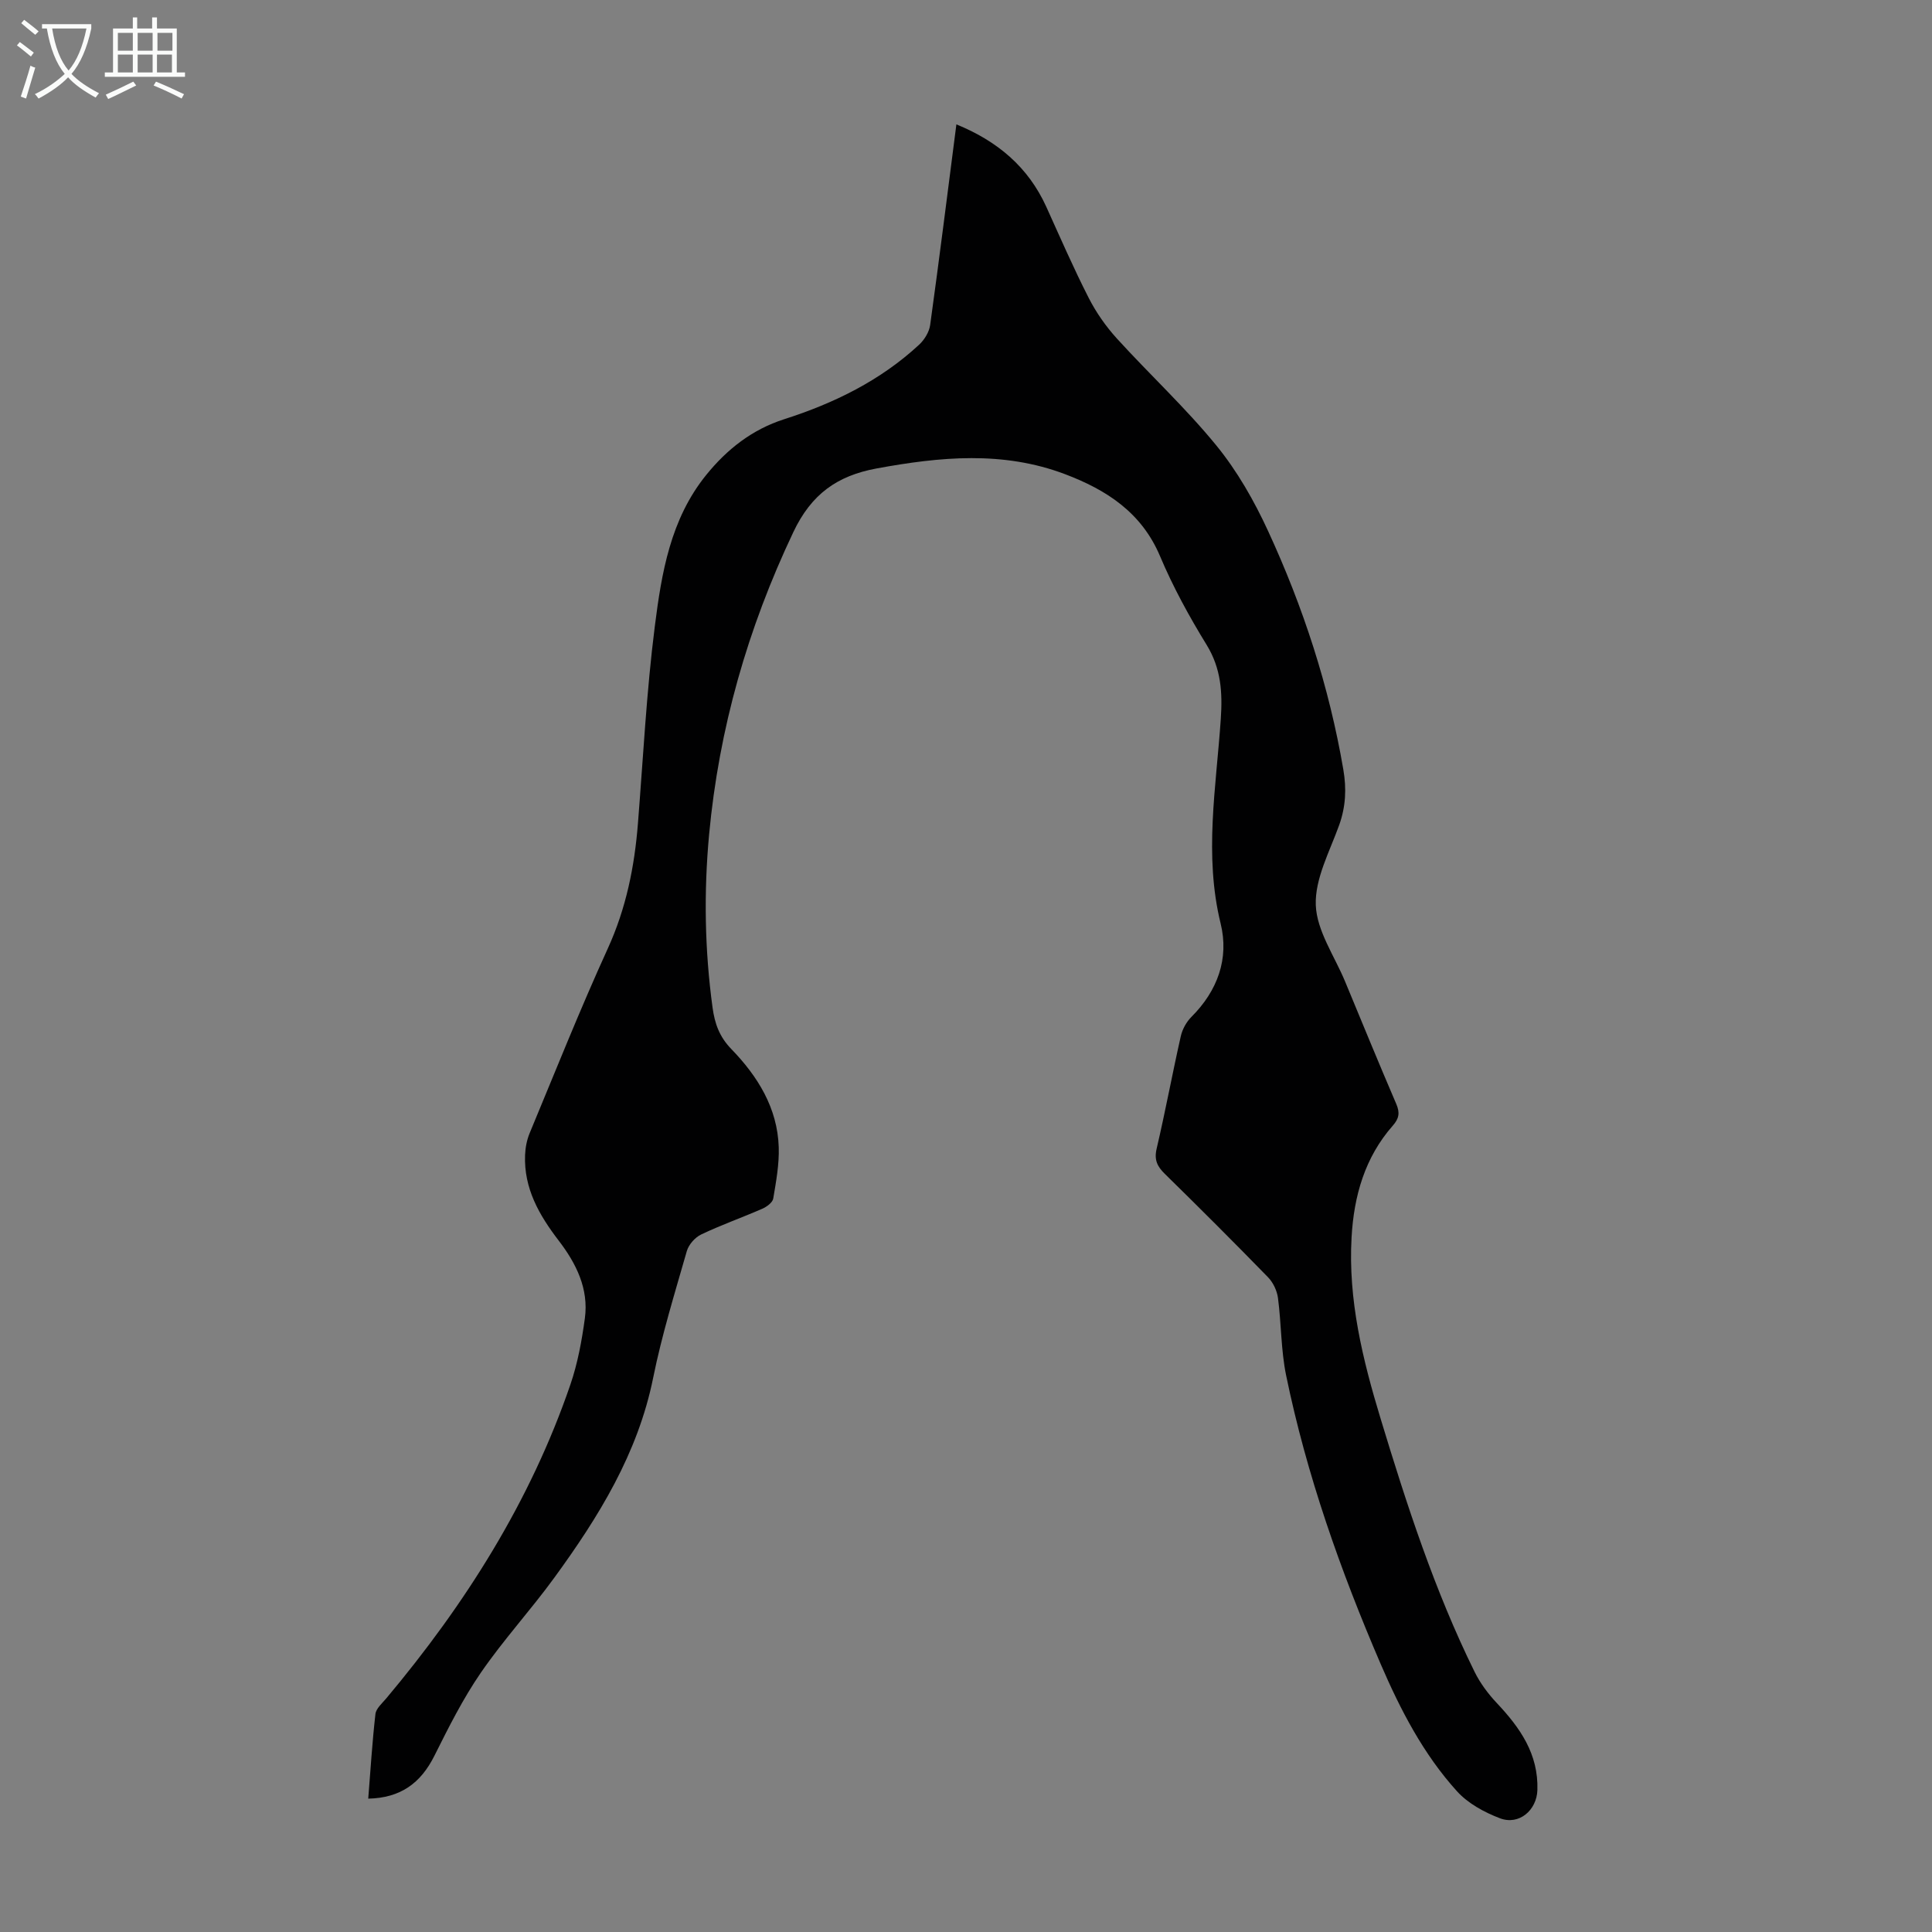 <svg enable-background="new 0 0 400 400" viewBox="0 0 400 400" xmlns="http://www.w3.org/2000/svg"><rect x="0" y="0" width="400" height="400" fill="#808080" stroke="none"/><path d="m76.24 372.39c.48-5.98.83-11.77 1.49-17.52.13-1.14 1.37-2.21 2.22-3.21 16.37-19.52 29.84-40.76 38.14-64.99 1.51-4.41 2.37-9.1 3-13.73.83-6.13-1.81-11.38-5.42-16.09-4.03-5.26-7.23-10.8-6.96-17.7.06-1.52.36-3.12.94-4.52 5.32-12.79 10.45-25.68 16.2-38.28 3.79-8.31 5.52-16.92 6.23-25.89 1.08-13.6 1.77-27.25 3.49-40.78 1.4-11.04 3.23-22.19 10.64-31.34 4.33-5.36 9.55-9.43 16.13-11.54 10.34-3.31 19.92-7.99 27.95-15.43 1.1-1.02 2.09-2.63 2.29-4.08 1.9-13.73 3.62-27.49 5.43-41.54 8.48 3.46 14.86 8.8 18.62 17.08 2.86 6.31 5.62 12.67 8.77 18.84 1.54 3.03 3.57 5.92 5.86 8.44 6.78 7.45 14.22 14.34 20.57 22.12 4.32 5.29 7.83 11.45 10.7 17.68 7.28 15.77 12.65 32.22 15.59 49.41.68 3.95.51 7.68-.86 11.51-1.96 5.45-5.04 11.1-4.84 16.56.2 5.34 3.89 10.56 6.07 15.83 3.51 8.46 6.98 16.94 10.6 25.36.78 1.81.56 3.01-.71 4.45-5.8 6.59-8.07 14.56-8.55 23.13-.74 12.95 2.29 25.31 6.01 37.56 5.42 17.87 11.18 35.62 19.46 52.42 1.16 2.35 2.81 4.56 4.61 6.47 4.81 5.11 8.63 10.54 8.39 18.01-.13 4.14-3.78 7.35-7.76 5.83-3.23-1.23-6.61-3.07-8.88-5.58-6.97-7.69-11.73-16.89-15.81-26.36-8.32-19.33-15.33-39.13-19.58-59.79-1.07-5.22-.98-10.68-1.68-15.99-.2-1.51-1-3.2-2.06-4.29-7.03-7.22-14.16-14.34-21.35-21.39-1.57-1.54-2.26-2.89-1.71-5.23 1.81-7.72 3.25-15.54 5-23.28.32-1.44 1.16-2.96 2.2-4 5.42-5.42 7.83-12.06 6.05-19.33-3.48-14.19-.92-28.25.03-42.34.37-5.5.08-10.44-2.92-15.34-3.62-5.89-6.98-12.03-9.66-18.39-3.83-9.06-11.11-13.73-19.67-16.97-12.84-4.86-25.88-3.6-39.02-1.18-8.18 1.51-13.51 5.33-17.23 13.18-9.46 19.94-15.4 40.7-17.44 62.63-1.11 11.98-.91 23.91.72 35.83.45 3.27 1.4 6 3.86 8.54 5.46 5.63 9.59 12.21 9.84 20.37.11 3.53-.55 7.11-1.14 10.61-.14.82-1.34 1.7-2.25 2.1-4.2 1.84-8.53 3.36-12.66 5.33-1.28.61-2.59 2.09-2.98 3.44-2.49 8.7-5.18 17.38-6.97 26.24-3.17 15.7-11.3 28.81-20.49 41.42-4.87 6.69-10.51 12.83-15.19 19.64-3.71 5.39-6.68 11.33-9.62 17.21-2.83 5.66-7.01 8.72-13.69 8.86z" fill="#010102"/><g fill="#fafbfa"><path d="m6.4 11.7c-1-.8-1.9-1.6-2.9-2.3l.6-.7c.9.7 1.9 1.4 2.9 2.2zm-2.1 8.3c.7-2.1 1.4-4.2 2-6.4.2.1.6.3 1 .4-.7 2.3-1.3 4.4-1.9 6.4zm3-12.8c-1.1-.9-2.1-1.7-2.9-2.4l.6-.7c1 .8 2 1.5 3 2.4zm1.4-1.3v-.9h10.2v.9c-.9 4.2-2.3 7.3-4.1 9.4 1.3 1.4 3.2 2.7 5.7 4-.2.2-.4.5-.7.9-2.5-1.4-4.4-2.7-5.7-4.2-1.4 1.5-3.5 3-6.1 4.4 0 0 0 0-.1-.1-.3-.4-.5-.7-.7-.8 2.7-1.3 4.7-2.8 6.2-4.2-1.8-2.2-3-5.3-3.7-9.4zm9.2 0h-7.1c.6 3.8 1.7 6.7 3.4 8.7 1.7-2 2.9-4.8 3.7-8.7z"/><path d="m31.6 3.6h.9v2.3h4.1v9.1h1.7v.9h-16.6v-.9h1.7v-9.1h4.1v-2.3h.9v2.3h3.1v-2.3zm-4 13.3.6.8c-1.9.9-3.8 1.9-5.8 2.8-.2-.3-.3-.6-.5-.9 2-.9 3.9-1.8 5.7-2.7zm-3.2-10.1v3.7h3.1v-3.7zm0 4.5v3.7h3.1v-3.7zm4.1-4.5v3.7h3.1v-3.7zm0 4.5v3.7h3.1v-3.7zm9.1 9.1c-2.1-1.1-4.1-2-5.8-2.7l.5-.8c2.2.9 4.1 1.8 5.8 2.6zm-1.9-13.6h-3.1v3.7h3.1zm-3.2 4.5v3.7h3.1v-3.7z"/></g></svg>